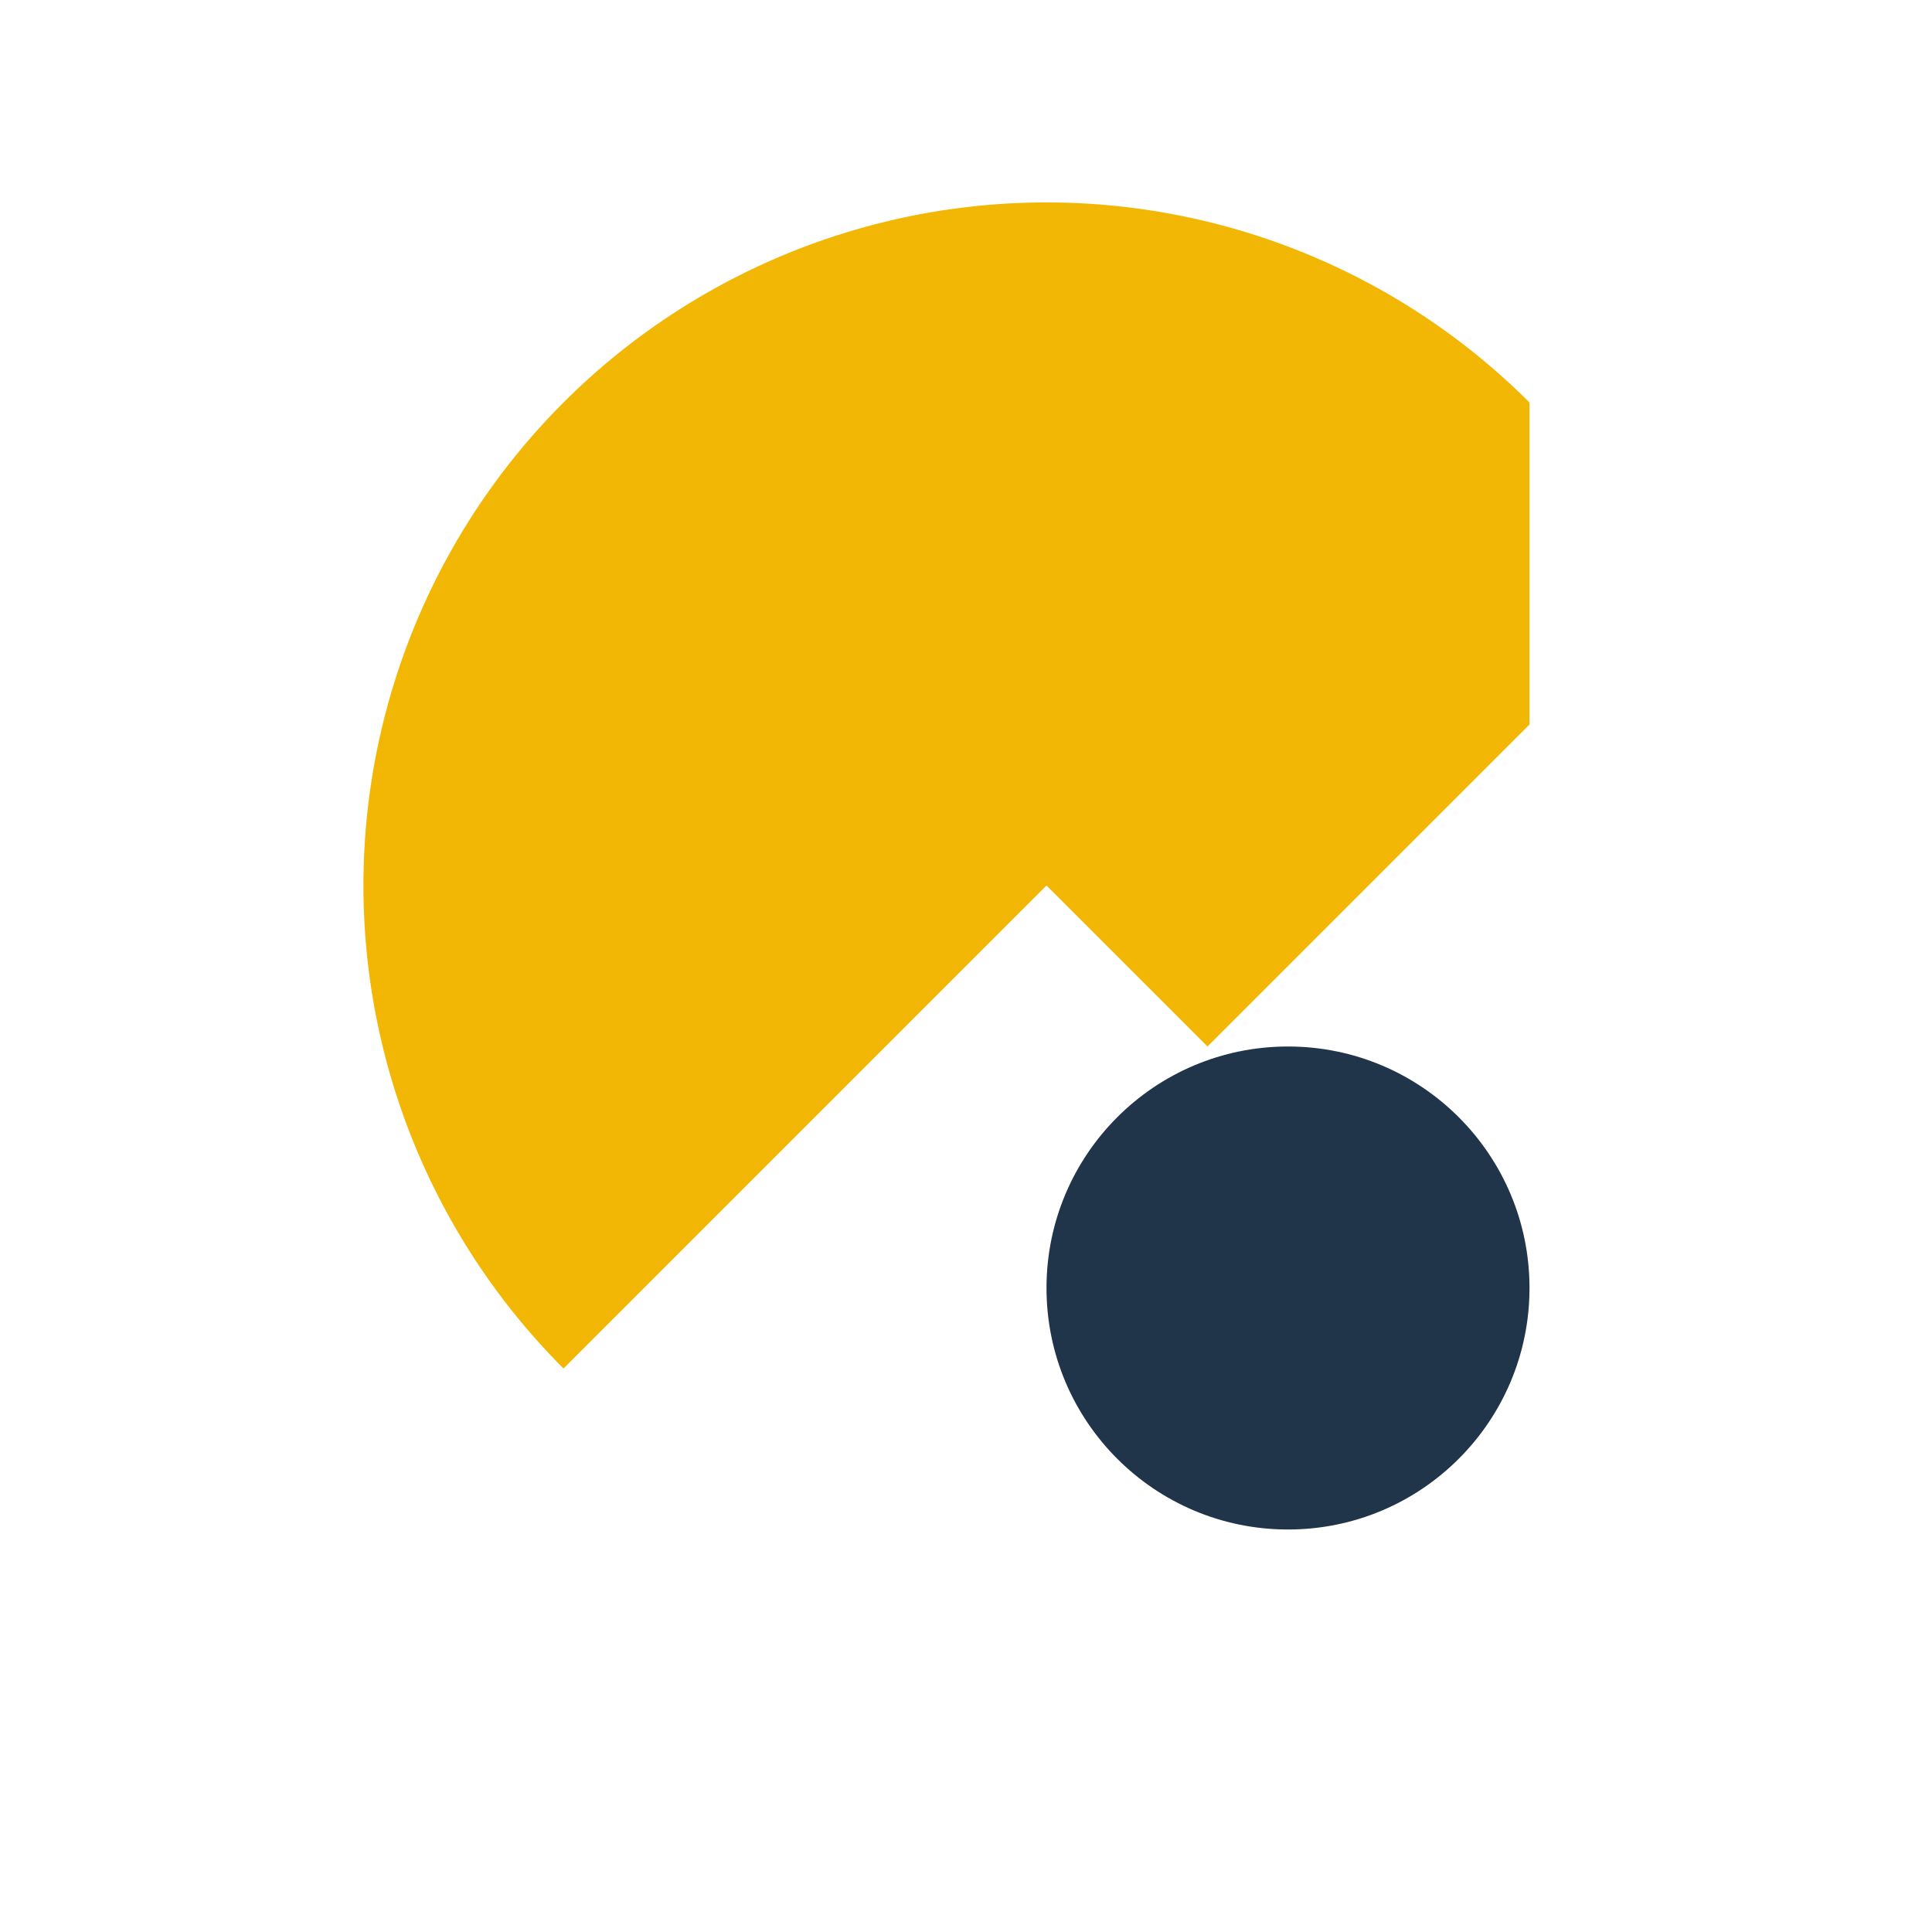 <?xml version="1.0" encoding="UTF-8"?>
<svg xmlns="http://www.w3.org/2000/svg" width="24" height="24" viewBox="0 0 24 24"><path d="M19 5A7 7 0 0 0 7 17l6-6-4-4 6 6 4-4z" fill="#F2B705"/><circle cx="16" cy="16" r="3" fill="#20344A"/></svg>